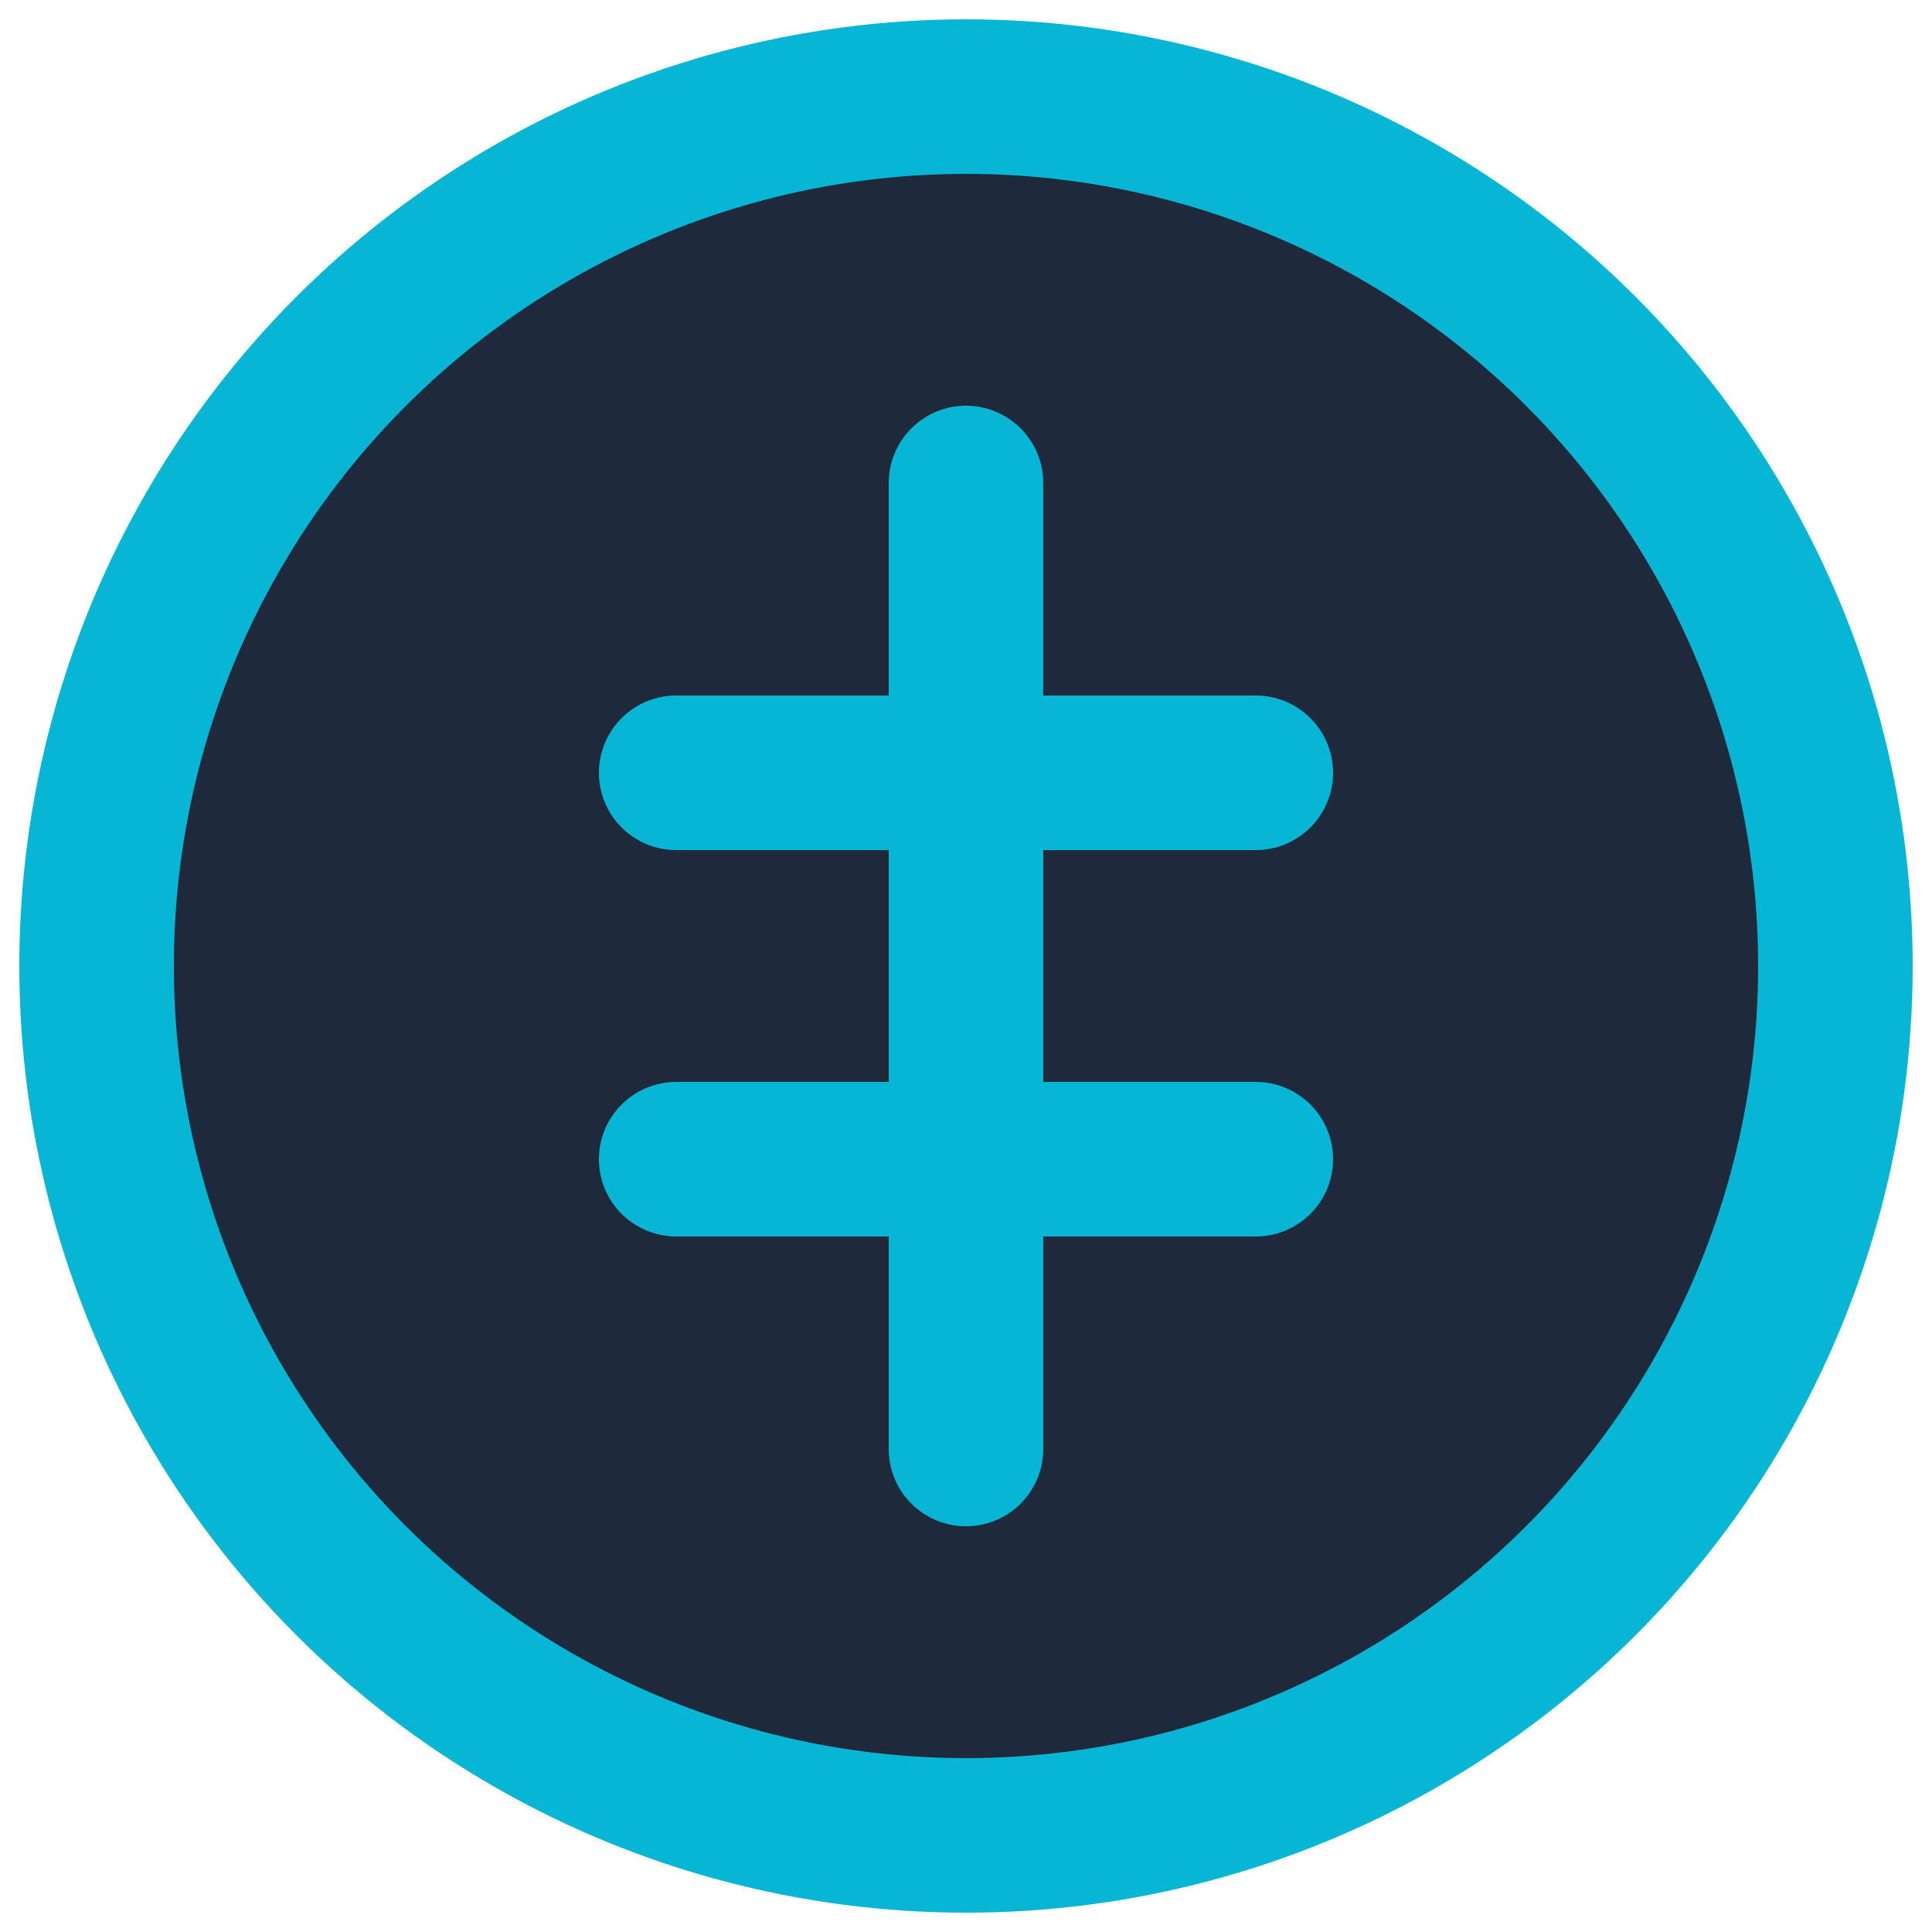 <svg xmlns="http://www.w3.org/2000/svg" viewBox="0 0 100 100" fill="none" stroke="#06b6d4" stroke-width="8" stroke-linecap="round" stroke-linejoin="round">
  <circle cx="50" cy="50" r="45" fill="#1e293b"/>
  <path d="M50 25 V 75 M 35 40 H 65 M 35 60 H 65"/>
</svg>
